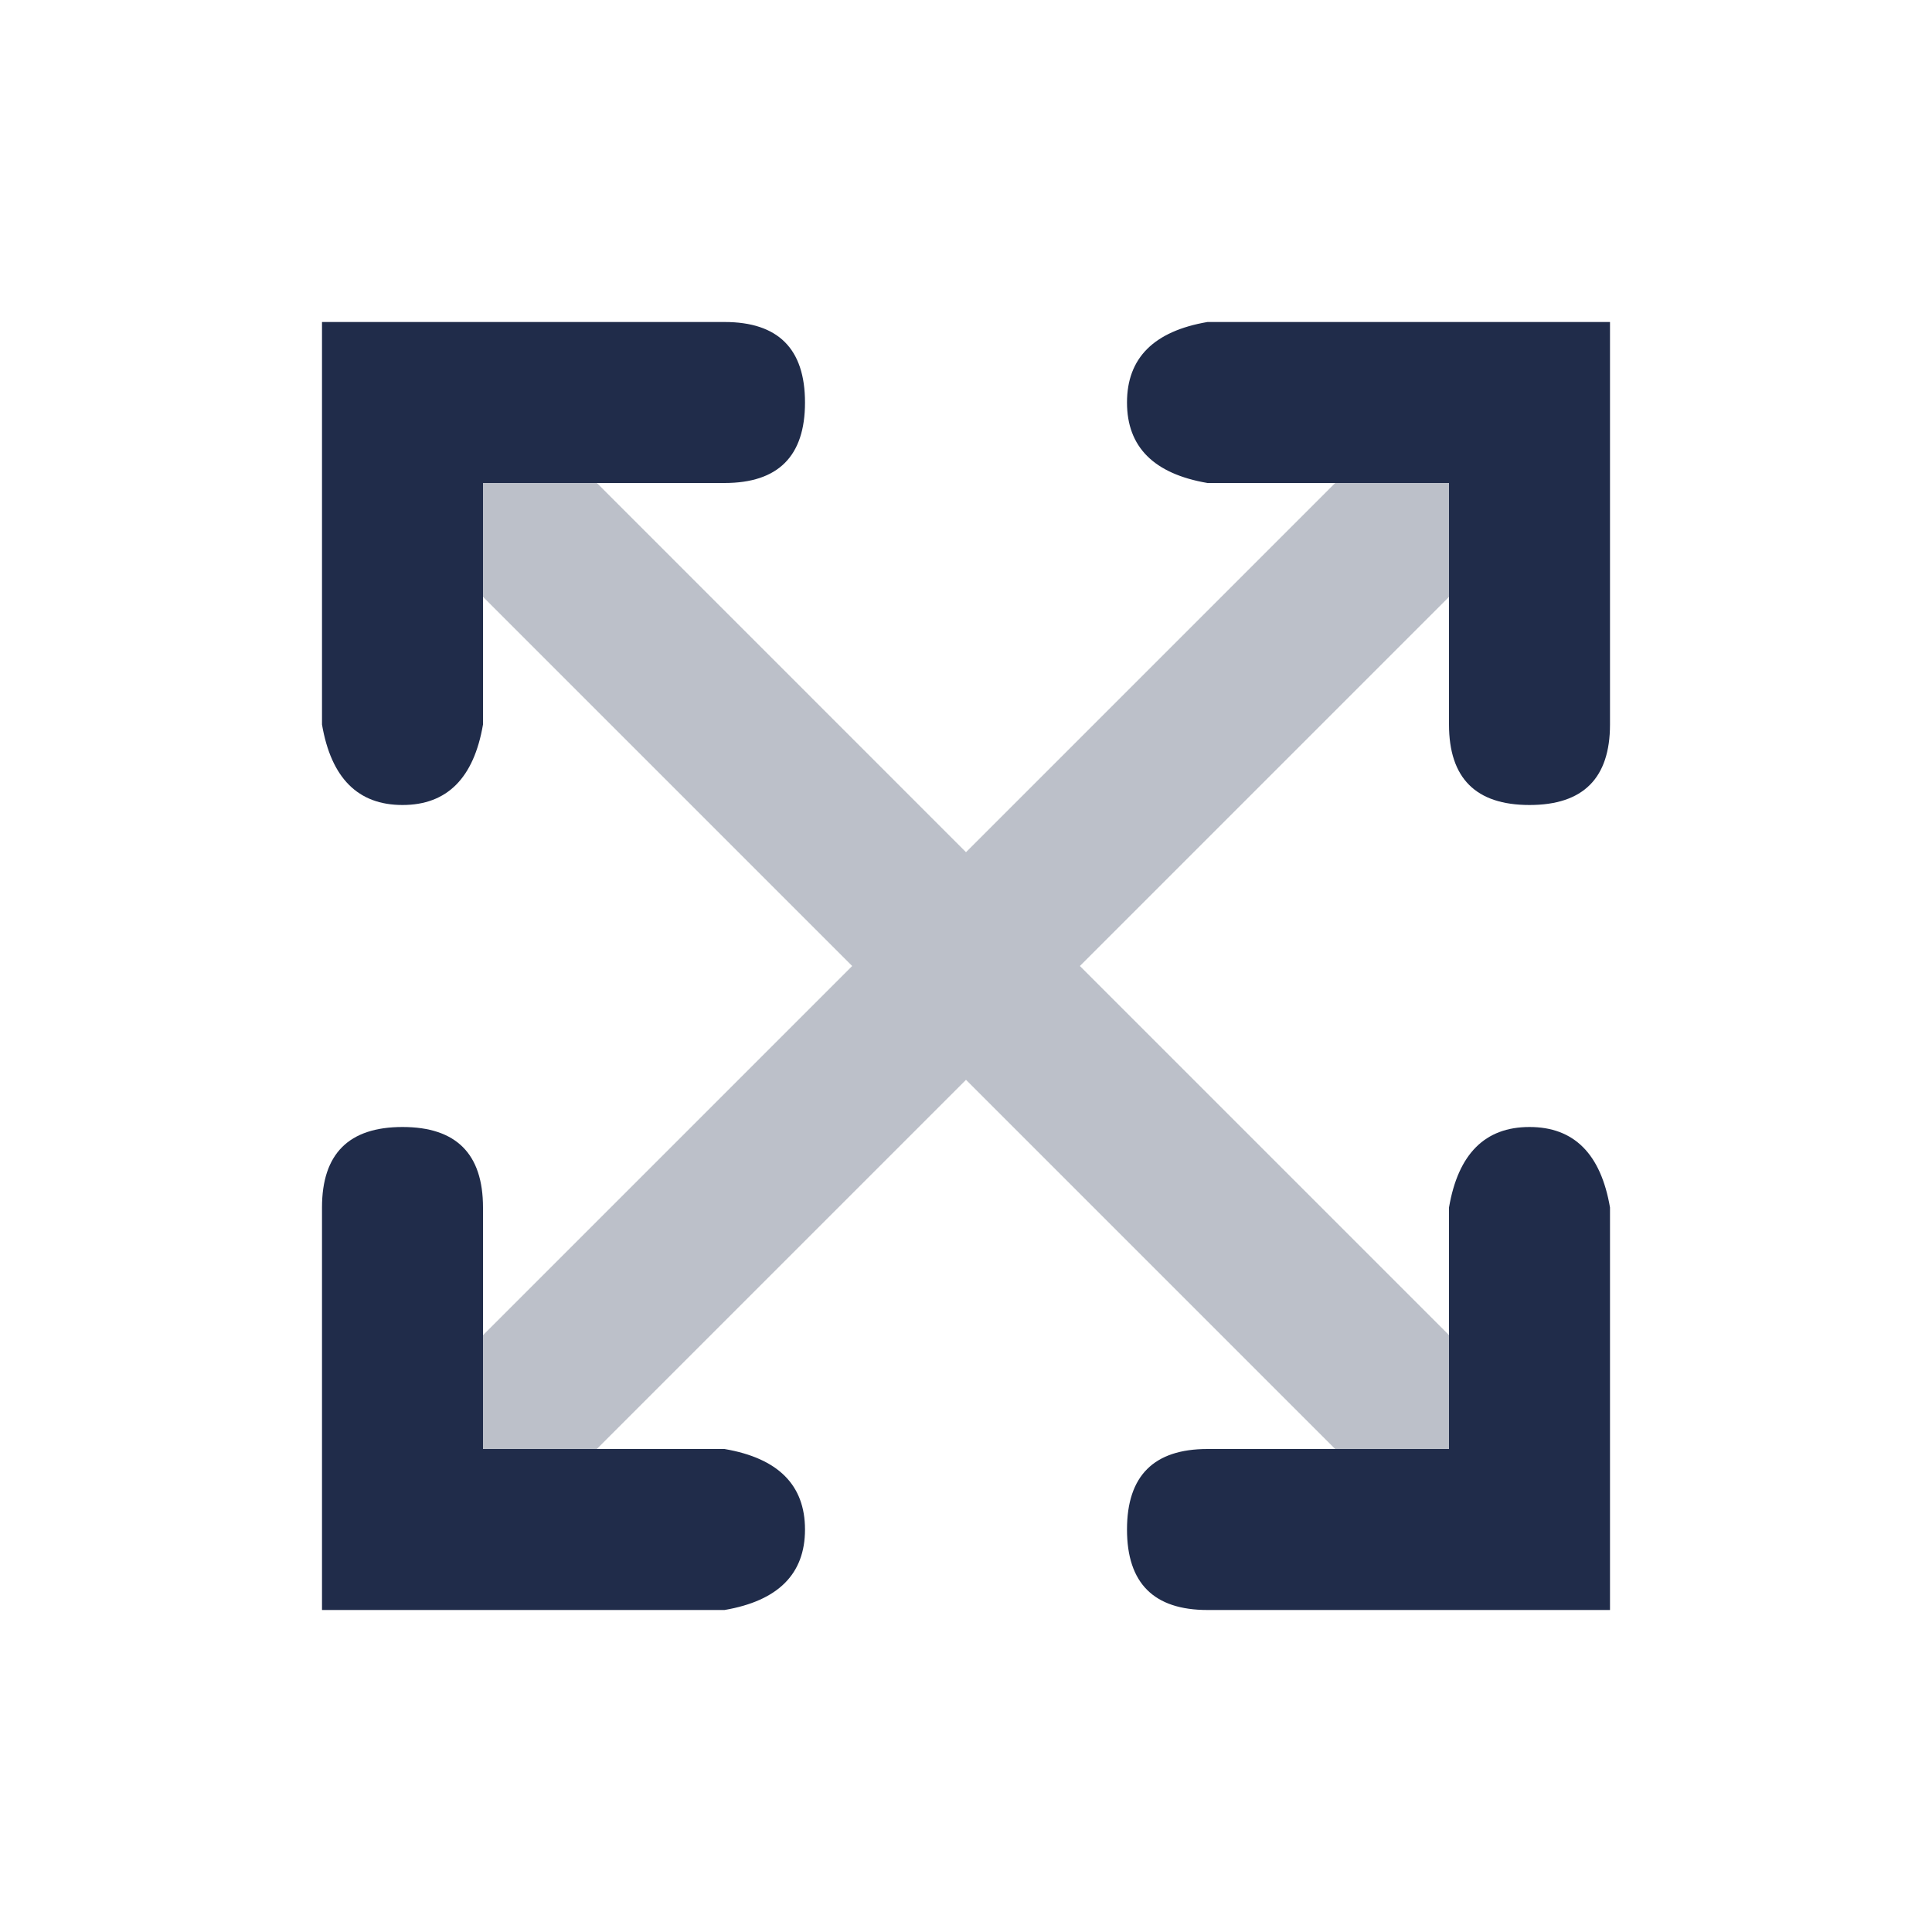 <svg width="24" height="24" viewBox="0 0 24 24" fill="none" xmlns="http://www.w3.org/2000/svg">
<g clip-path="url(#clip0_801_3917)">
<path opacity="0.3" fill-rule="evenodd" clip-rule="evenodd" d="M10.586 12L5.465 6.879C5.074 6.488 5.074 5.855 5.465 5.464C5.855 5.074 6.488 5.074 6.879 5.464L12 10.586L18.193 4.393C18.583 4.003 19.216 4.003 19.607 4.393C19.997 4.784 19.997 5.417 19.607 5.808L13.415 12L19.607 18.192C19.997 18.583 19.997 19.216 19.607 19.607C19.216 19.997 18.583 19.997 18.193 19.607L12 13.414L6.879 18.535C6.488 18.926 5.855 18.926 5.465 18.535C5.074 18.145 5.074 17.512 5.465 17.121L10.586 12Z" fill="#202C4A"/>
<path d="M6 18H9C9.667 18.114 10 18.448 10 19C10 19.552 9.667 19.886 9 20H4V15C4 14.333 4.333 14 5 14C5.667 14 6 14.333 6 15V18ZM18 18V15C18.114 14.333 18.448 14 19 14C19.552 14 19.886 14.333 20 15V20H15C14.333 20 14 19.667 14 19C14 18.333 14.333 18 15 18H18ZM18 6H15C14.333 5.886 14 5.552 14 5C14 4.448 14.333 4.114 15 4H20V9C20 9.667 19.667 10 19 10C18.333 10 18 9.667 18 9V6ZM6 6V9C5.886 9.667 5.552 10 5 10C4.448 10 4.114 9.667 4 9V4H9C9.667 4 10 4.333 10 5C10 5.667 9.667 6 9 6H6Z" fill="#202C4A"/>
</g>
<defs>
<clipPath id="clip0_801_3917">
<rect width="24" height="24" fill="white"/>
</clipPath>
</defs>
</svg>
